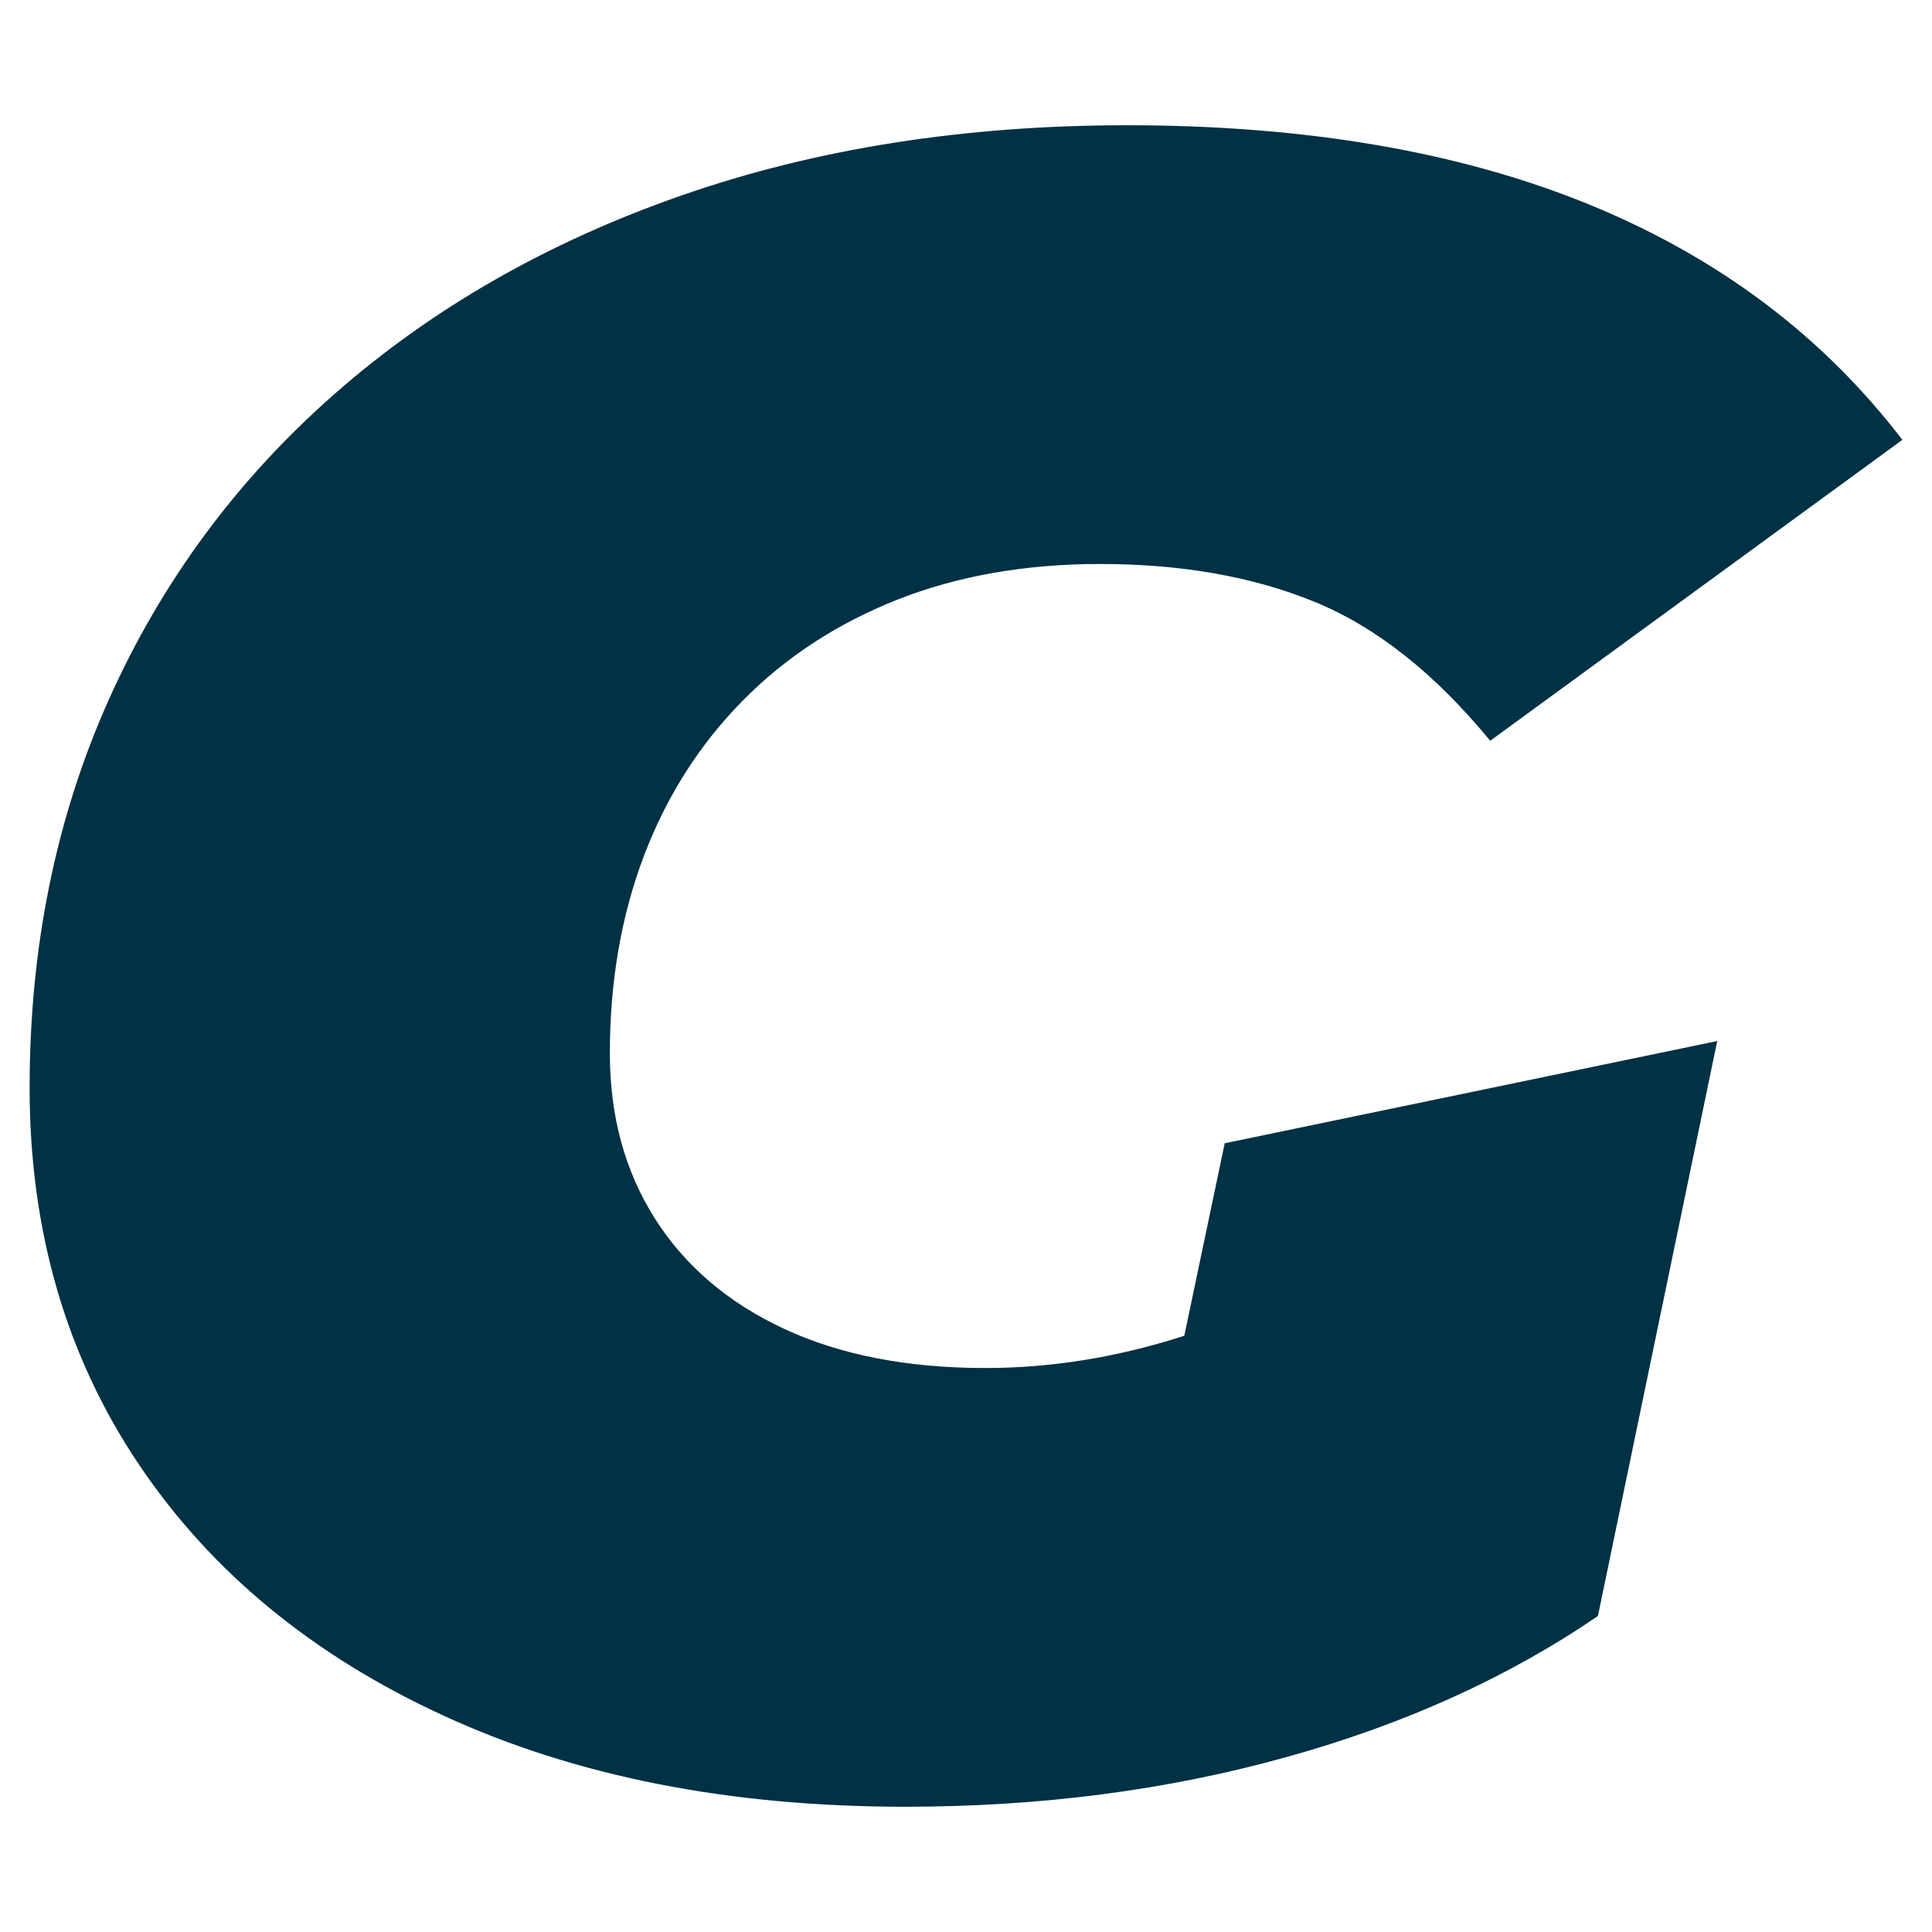 <?xml version="1.0" encoding="UTF-8"?> <svg xmlns="http://www.w3.org/2000/svg" xmlns:xlink="http://www.w3.org/1999/xlink" version="1.1" id="Layer_1" x="0px" y="0px" viewBox="0 0 120 120" style="enable-background:new 0 0 120 120;" xml:space="preserve"> <style type="text/css"> .st0{fill:#003144;} </style> <path class="st0" d="M106.66,64.66l-30.59,6.35l-2.51,11.95c-0.08,0.03-0.15,0.06-0.23,0.08c-4.04,1.28-8.08,1.93-12.12,1.93 c-4.85,0-9.01-0.81-12.5-2.43c-3.48-1.62-6.16-3.9-8.03-6.85c-1.87-2.95-2.8-6.37-2.8-10.27c0-4.47,0.71-8.56,2.12-12.27 c1.41-3.71,3.46-6.92,6.13-9.63c2.67-2.71,5.88-4.8,9.62-6.28c3.73-1.47,7.93-2.21,12.57-2.21c5.05,0,9.49,0.78,13.33,2.35 c3.84,1.57,7.47,4.45,10.91,8.63l25.6-18.69c-4.95-6.47-11.44-11.34-19.46-14.62C90.67,9.42,81.1,7.78,70,7.78 c-10.1,0-19.31,1.45-27.64,4.35c-8.33,2.9-15.53,7.02-21.58,12.34C14.71,29.8,10.04,36.13,6.76,43.45 c-3.28,7.33-4.92,15.36-4.92,24.11c0,8.85,2.25,16.62,6.74,23.33c4.49,6.71,10.83,11.94,19.01,15.69 c8.18,3.76,17.72,5.64,28.63,5.64c8.38,0,16.26-1.02,23.63-3.07c7.37-2.04,13.83-4.97,19.39-8.77l0-0.01l0.01,0L106.66,64.66z"></path> </svg> 